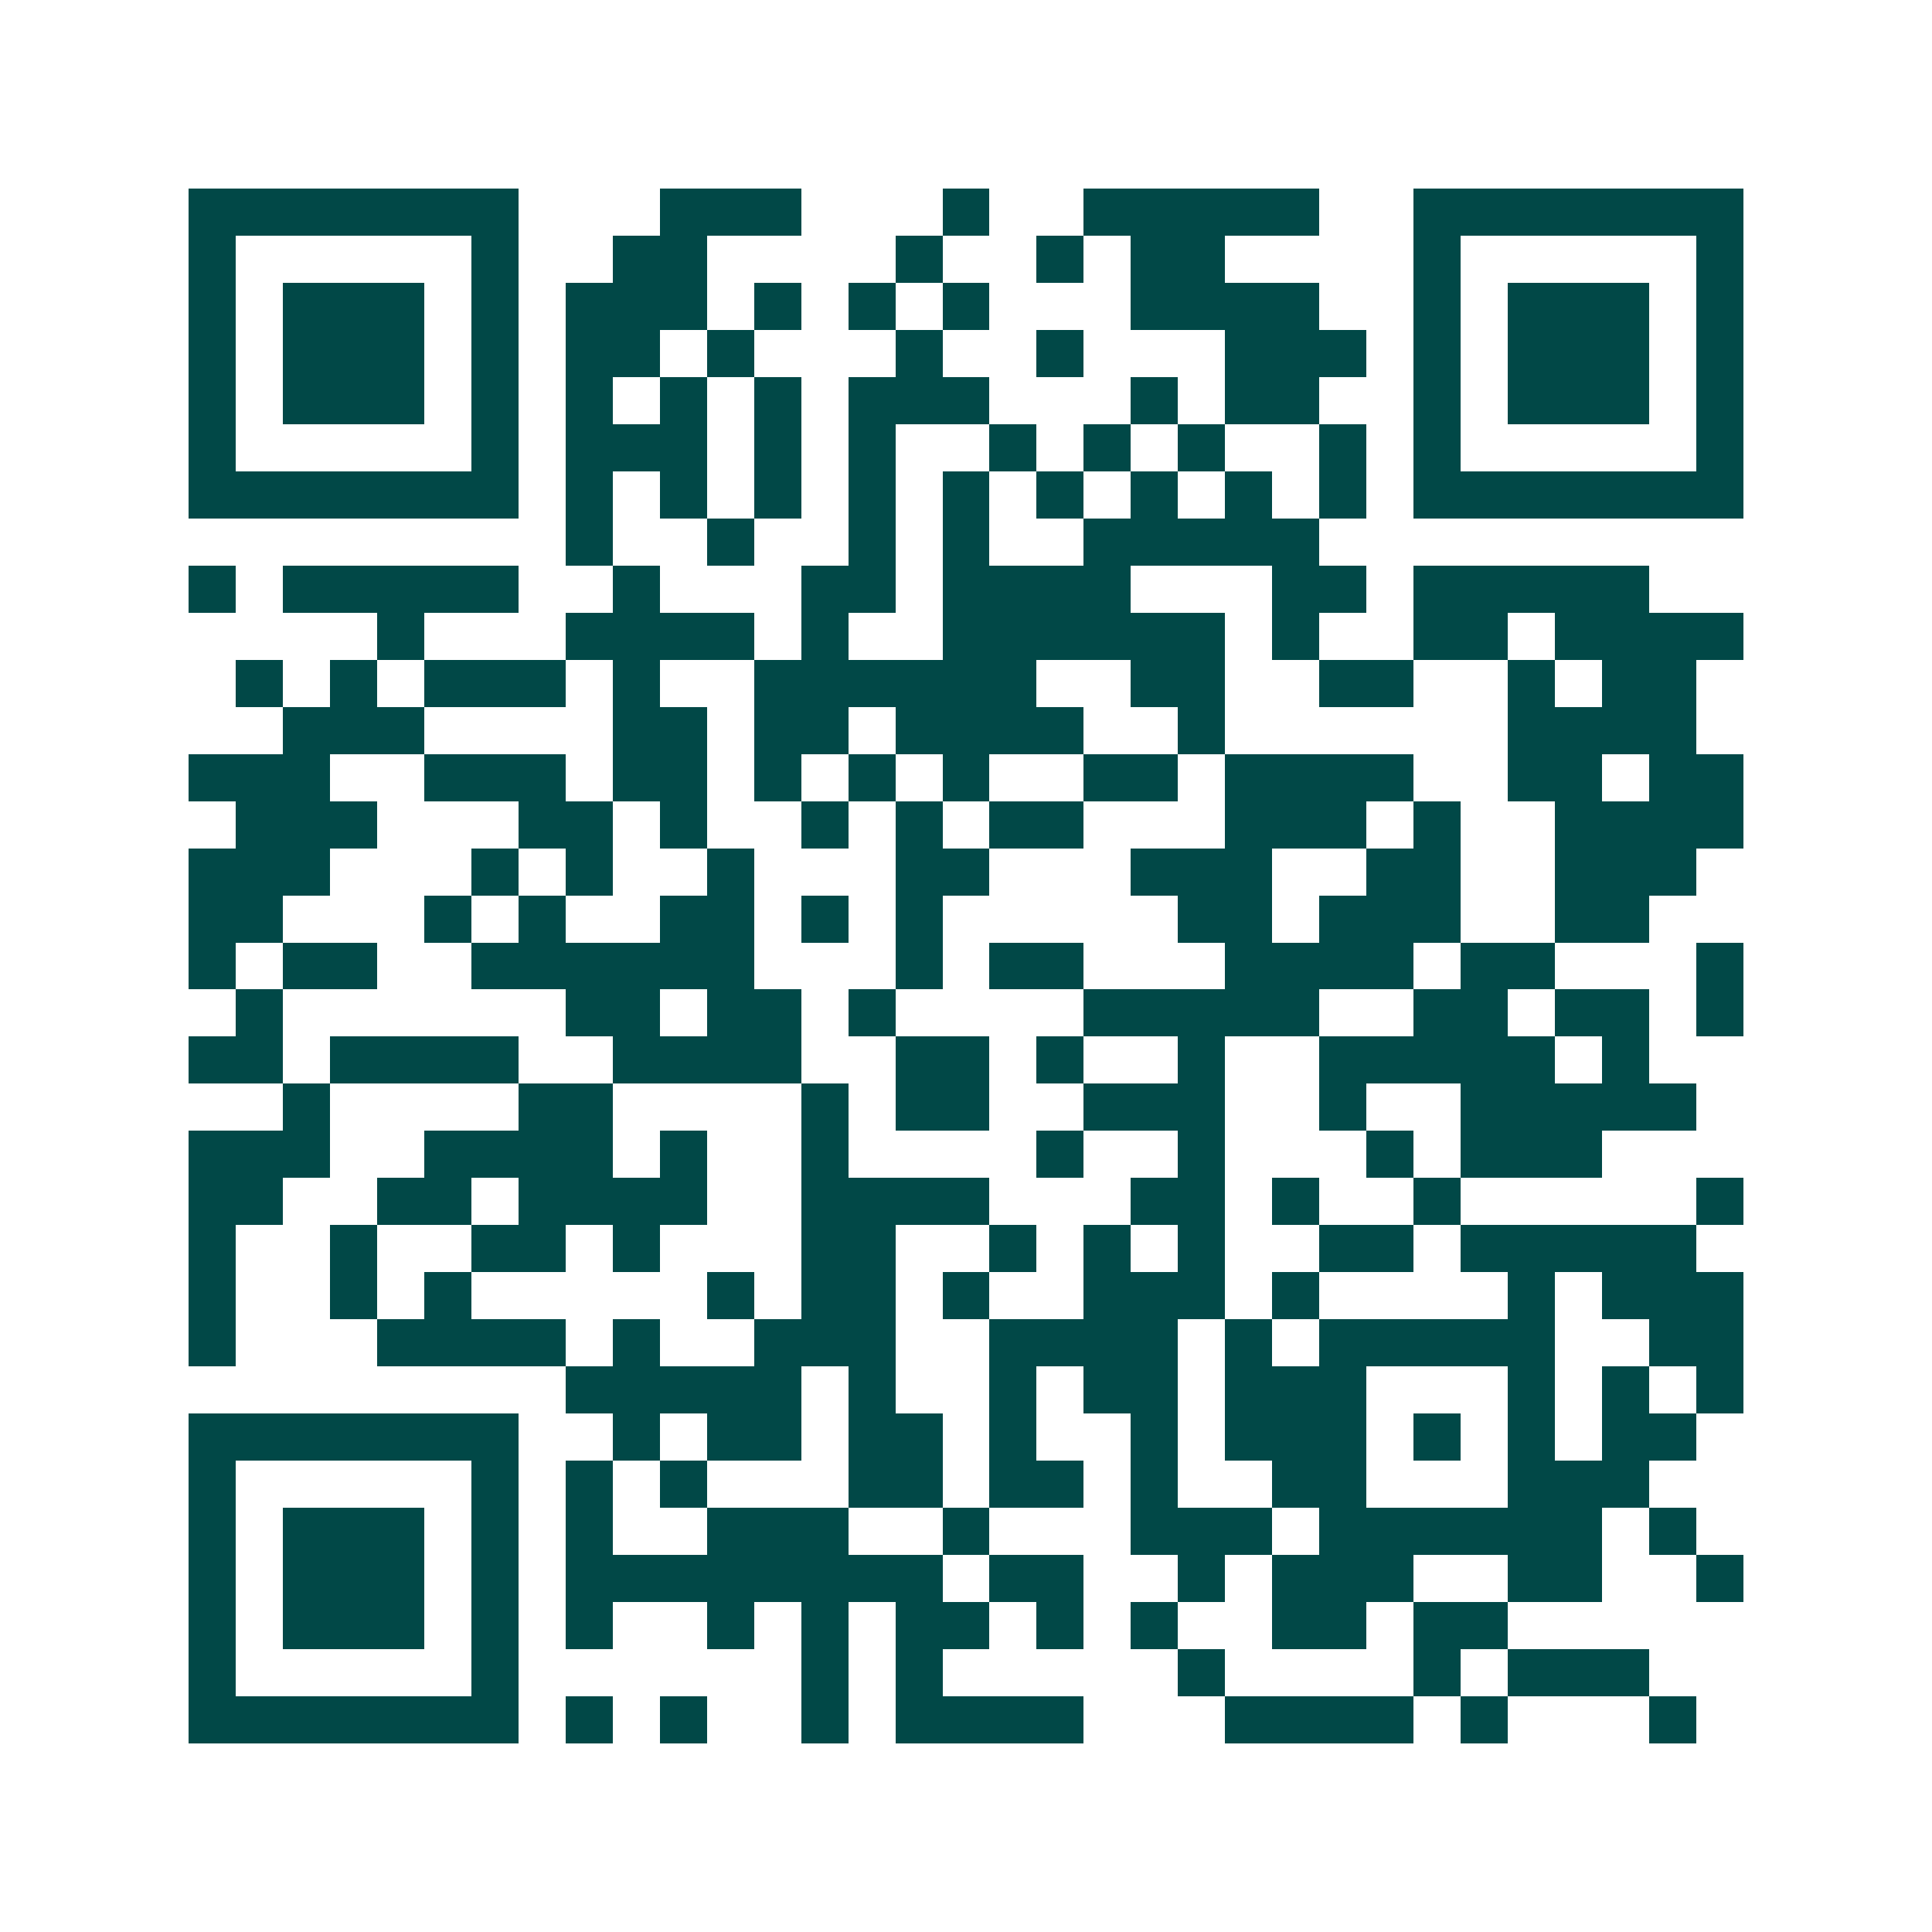 <svg xmlns="http://www.w3.org/2000/svg" width="200" height="200" viewBox="0 0 41 41" shape-rendering="crispEdges"><path fill="#ffffff" d="M0 0h41v41H0z"/><path stroke="#014847" d="M4 4.5h7m3 0h3m3 0h1m2 0h5m2 0h7M4 5.5h1m5 0h1m2 0h2m4 0h1m2 0h1m1 0h2m4 0h1m5 0h1M4 6.5h1m1 0h3m1 0h1m1 0h3m1 0h1m1 0h1m1 0h1m3 0h4m2 0h1m1 0h3m1 0h1M4 7.5h1m1 0h3m1 0h1m1 0h2m1 0h1m3 0h1m2 0h1m3 0h3m1 0h1m1 0h3m1 0h1M4 8.5h1m1 0h3m1 0h1m1 0h1m1 0h1m1 0h1m1 0h3m3 0h1m1 0h2m2 0h1m1 0h3m1 0h1M4 9.5h1m5 0h1m1 0h3m1 0h1m1 0h1m2 0h1m1 0h1m1 0h1m2 0h1m1 0h1m5 0h1M4 10.5h7m1 0h1m1 0h1m1 0h1m1 0h1m1 0h1m1 0h1m1 0h1m1 0h1m1 0h1m1 0h7M12 11.5h1m2 0h1m2 0h1m1 0h1m2 0h5M4 12.5h1m1 0h5m2 0h1m3 0h2m1 0h4m3 0h2m1 0h5M8 13.5h1m3 0h4m1 0h1m2 0h6m1 0h1m2 0h2m1 0h4M5 14.5h1m1 0h1m1 0h3m1 0h1m2 0h6m2 0h2m2 0h2m2 0h1m1 0h2M6 15.5h3m4 0h2m1 0h2m1 0h4m2 0h1m6 0h4M4 16.5h3m2 0h3m1 0h2m1 0h1m1 0h1m1 0h1m2 0h2m1 0h4m2 0h2m1 0h2M5 17.5h3m3 0h2m1 0h1m2 0h1m1 0h1m1 0h2m3 0h3m1 0h1m2 0h4M4 18.5h3m3 0h1m1 0h1m2 0h1m3 0h2m3 0h3m2 0h2m2 0h3M4 19.5h2m3 0h1m1 0h1m2 0h2m1 0h1m1 0h1m5 0h2m1 0h3m2 0h2M4 20.5h1m1 0h2m2 0h6m3 0h1m1 0h2m3 0h4m1 0h2m3 0h1M5 21.5h1m6 0h2m1 0h2m1 0h1m4 0h5m2 0h2m1 0h2m1 0h1M4 22.5h2m1 0h4m2 0h4m2 0h2m1 0h1m2 0h1m2 0h5m1 0h1M6 23.5h1m4 0h2m4 0h1m1 0h2m2 0h3m2 0h1m2 0h5M4 24.5h3m2 0h4m1 0h1m2 0h1m4 0h1m2 0h1m3 0h1m1 0h3M4 25.5h2m2 0h2m1 0h4m2 0h4m3 0h2m1 0h1m2 0h1m5 0h1M4 26.5h1m2 0h1m2 0h2m1 0h1m3 0h2m2 0h1m1 0h1m1 0h1m2 0h2m1 0h5M4 27.5h1m2 0h1m1 0h1m5 0h1m1 0h2m1 0h1m2 0h3m1 0h1m4 0h1m1 0h3M4 28.5h1m3 0h4m1 0h1m2 0h3m2 0h4m1 0h1m1 0h5m2 0h2M12 29.5h5m1 0h1m2 0h1m1 0h2m1 0h3m3 0h1m1 0h1m1 0h1M4 30.5h7m2 0h1m1 0h2m1 0h2m1 0h1m2 0h1m1 0h3m1 0h1m1 0h1m1 0h2M4 31.5h1m5 0h1m1 0h1m1 0h1m3 0h2m1 0h2m1 0h1m2 0h2m3 0h3M4 32.5h1m1 0h3m1 0h1m1 0h1m2 0h3m2 0h1m3 0h3m1 0h6m1 0h1M4 33.5h1m1 0h3m1 0h1m1 0h8m1 0h2m2 0h1m1 0h3m2 0h2m2 0h1M4 34.5h1m1 0h3m1 0h1m1 0h1m2 0h1m1 0h1m1 0h2m1 0h1m1 0h1m2 0h2m1 0h2M4 35.5h1m5 0h1m6 0h1m1 0h1m5 0h1m4 0h1m1 0h3M4 36.5h7m1 0h1m1 0h1m2 0h1m1 0h4m3 0h4m1 0h1m3 0h1"/></svg>
